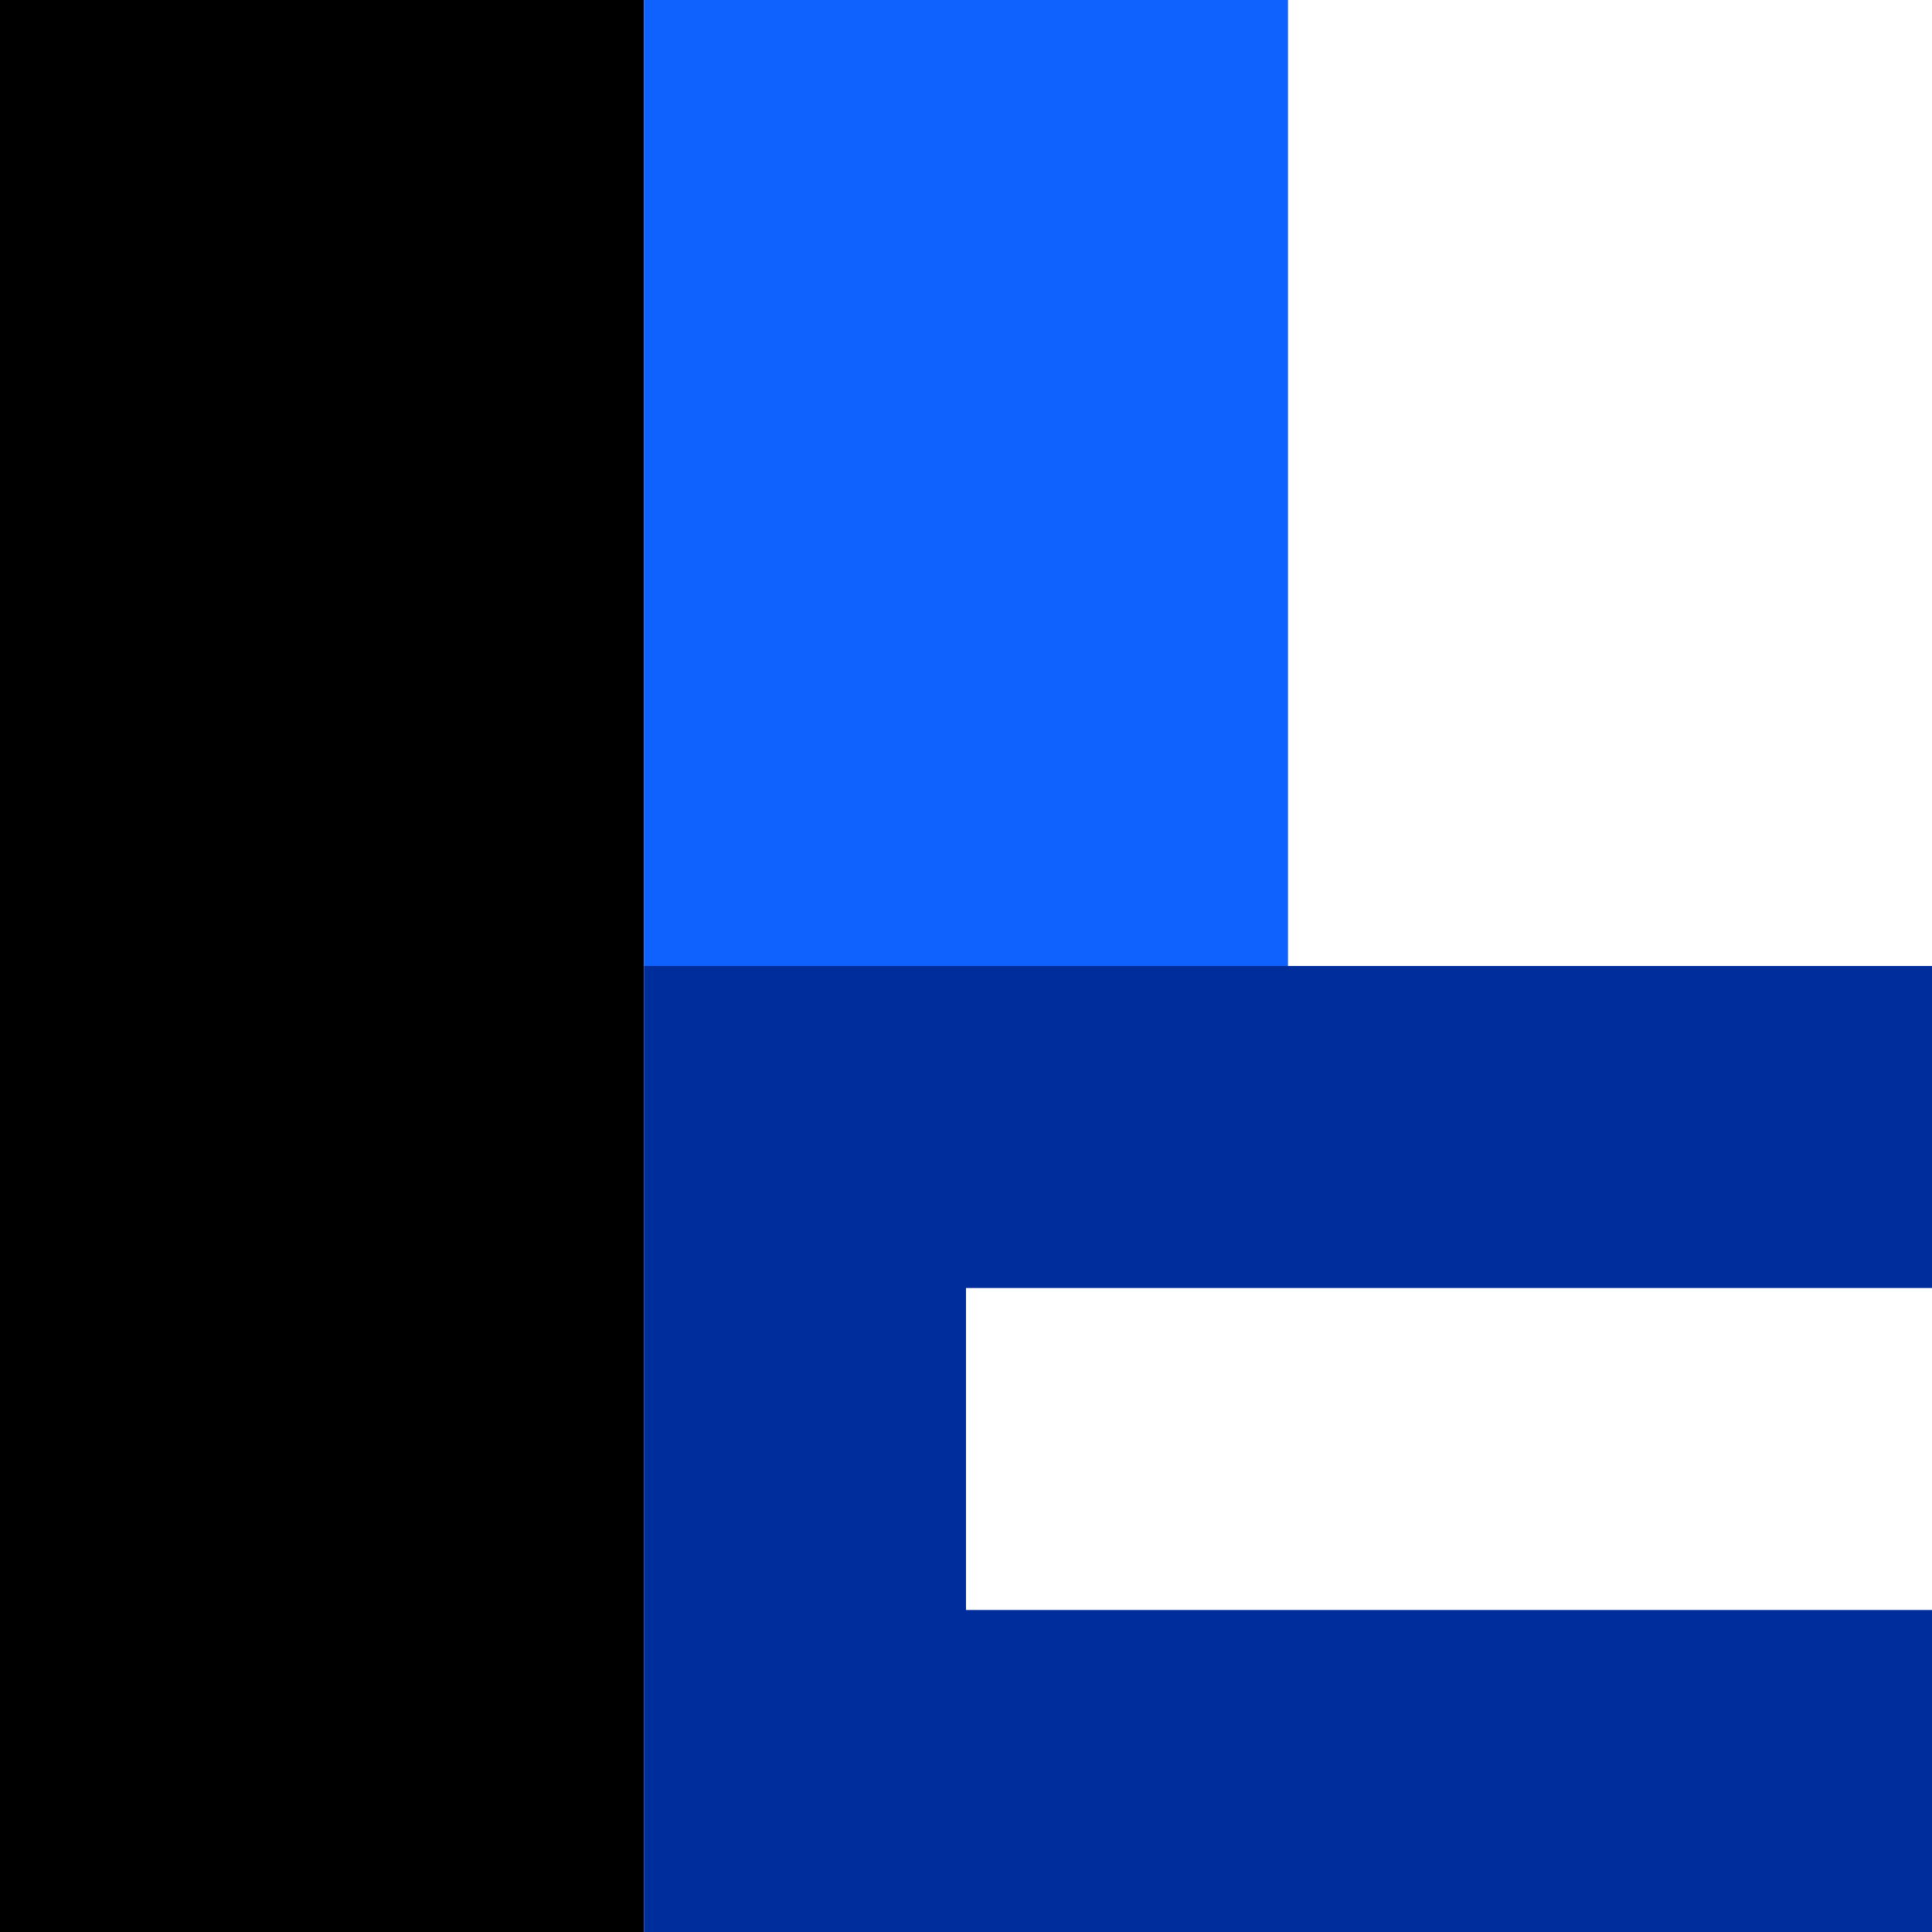 <svg width="600" height="600" viewBox="0 0 600 600" fill="none" xmlns="http://www.w3.org/2000/svg">
<rect width="200" height="600" fill="black"/>
<path fill-rule="evenodd" clip-rule="evenodd" d="M600 300H200V600H600V500H300V400H600V300Z" fill="#002D9C"/>
<rect x="200" width="200" height="300" fill="#0F62FE"/>
</svg>
